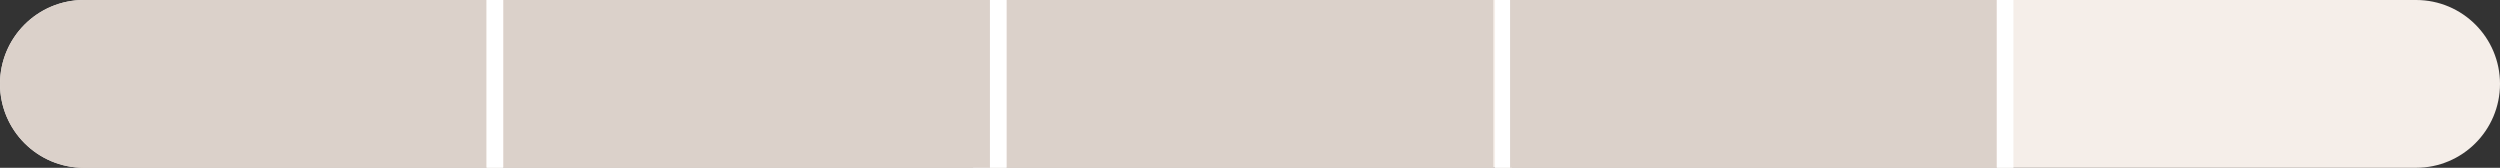 <svg width="149" height="10" viewBox="0 0 149 10" fill="none" xmlns="http://www.w3.org/2000/svg">
<rect x="0" y="0" width="149" height="10" fill="#333333" stroke="none"/>
<path d="M0 5C0 2.239 2.239 0 5 0H144C146.761 0 149 2.239 149 5V5C149 7.761 146.761 10 144 10H5C2.239 10 0 7.761 0 5V5Z" fill="#F5EEE9"/>
<path d="M0 5C0 2.239 2.239 0 5 0H29V10H5C2.239 10 0 7.761 0 5V5Z" fill="#DBD1CA"/>
<line x1="119.5" x2="119.5" y2="10" stroke="white"/>
<line x1="89.607" x2="89.607" y2="10" stroke="white"/>
<line x1="58.5" x2="58.5" y2="10" stroke="white"/>
<line x1="29.5" x2="29.5" y2="10" stroke="white"/>
<line x1="59.5" x2="59.5" y2="10" stroke="white"/>
<path d="M30 0H59V10H30V0Z" fill="#DBD1CA"/>
<path d="M60 0H89V10H60V0Z" fill="#DBD1CA"/>
<path d="M90 0H119V10H90V0Z" fill="#DBD1CA"/>
</svg>
